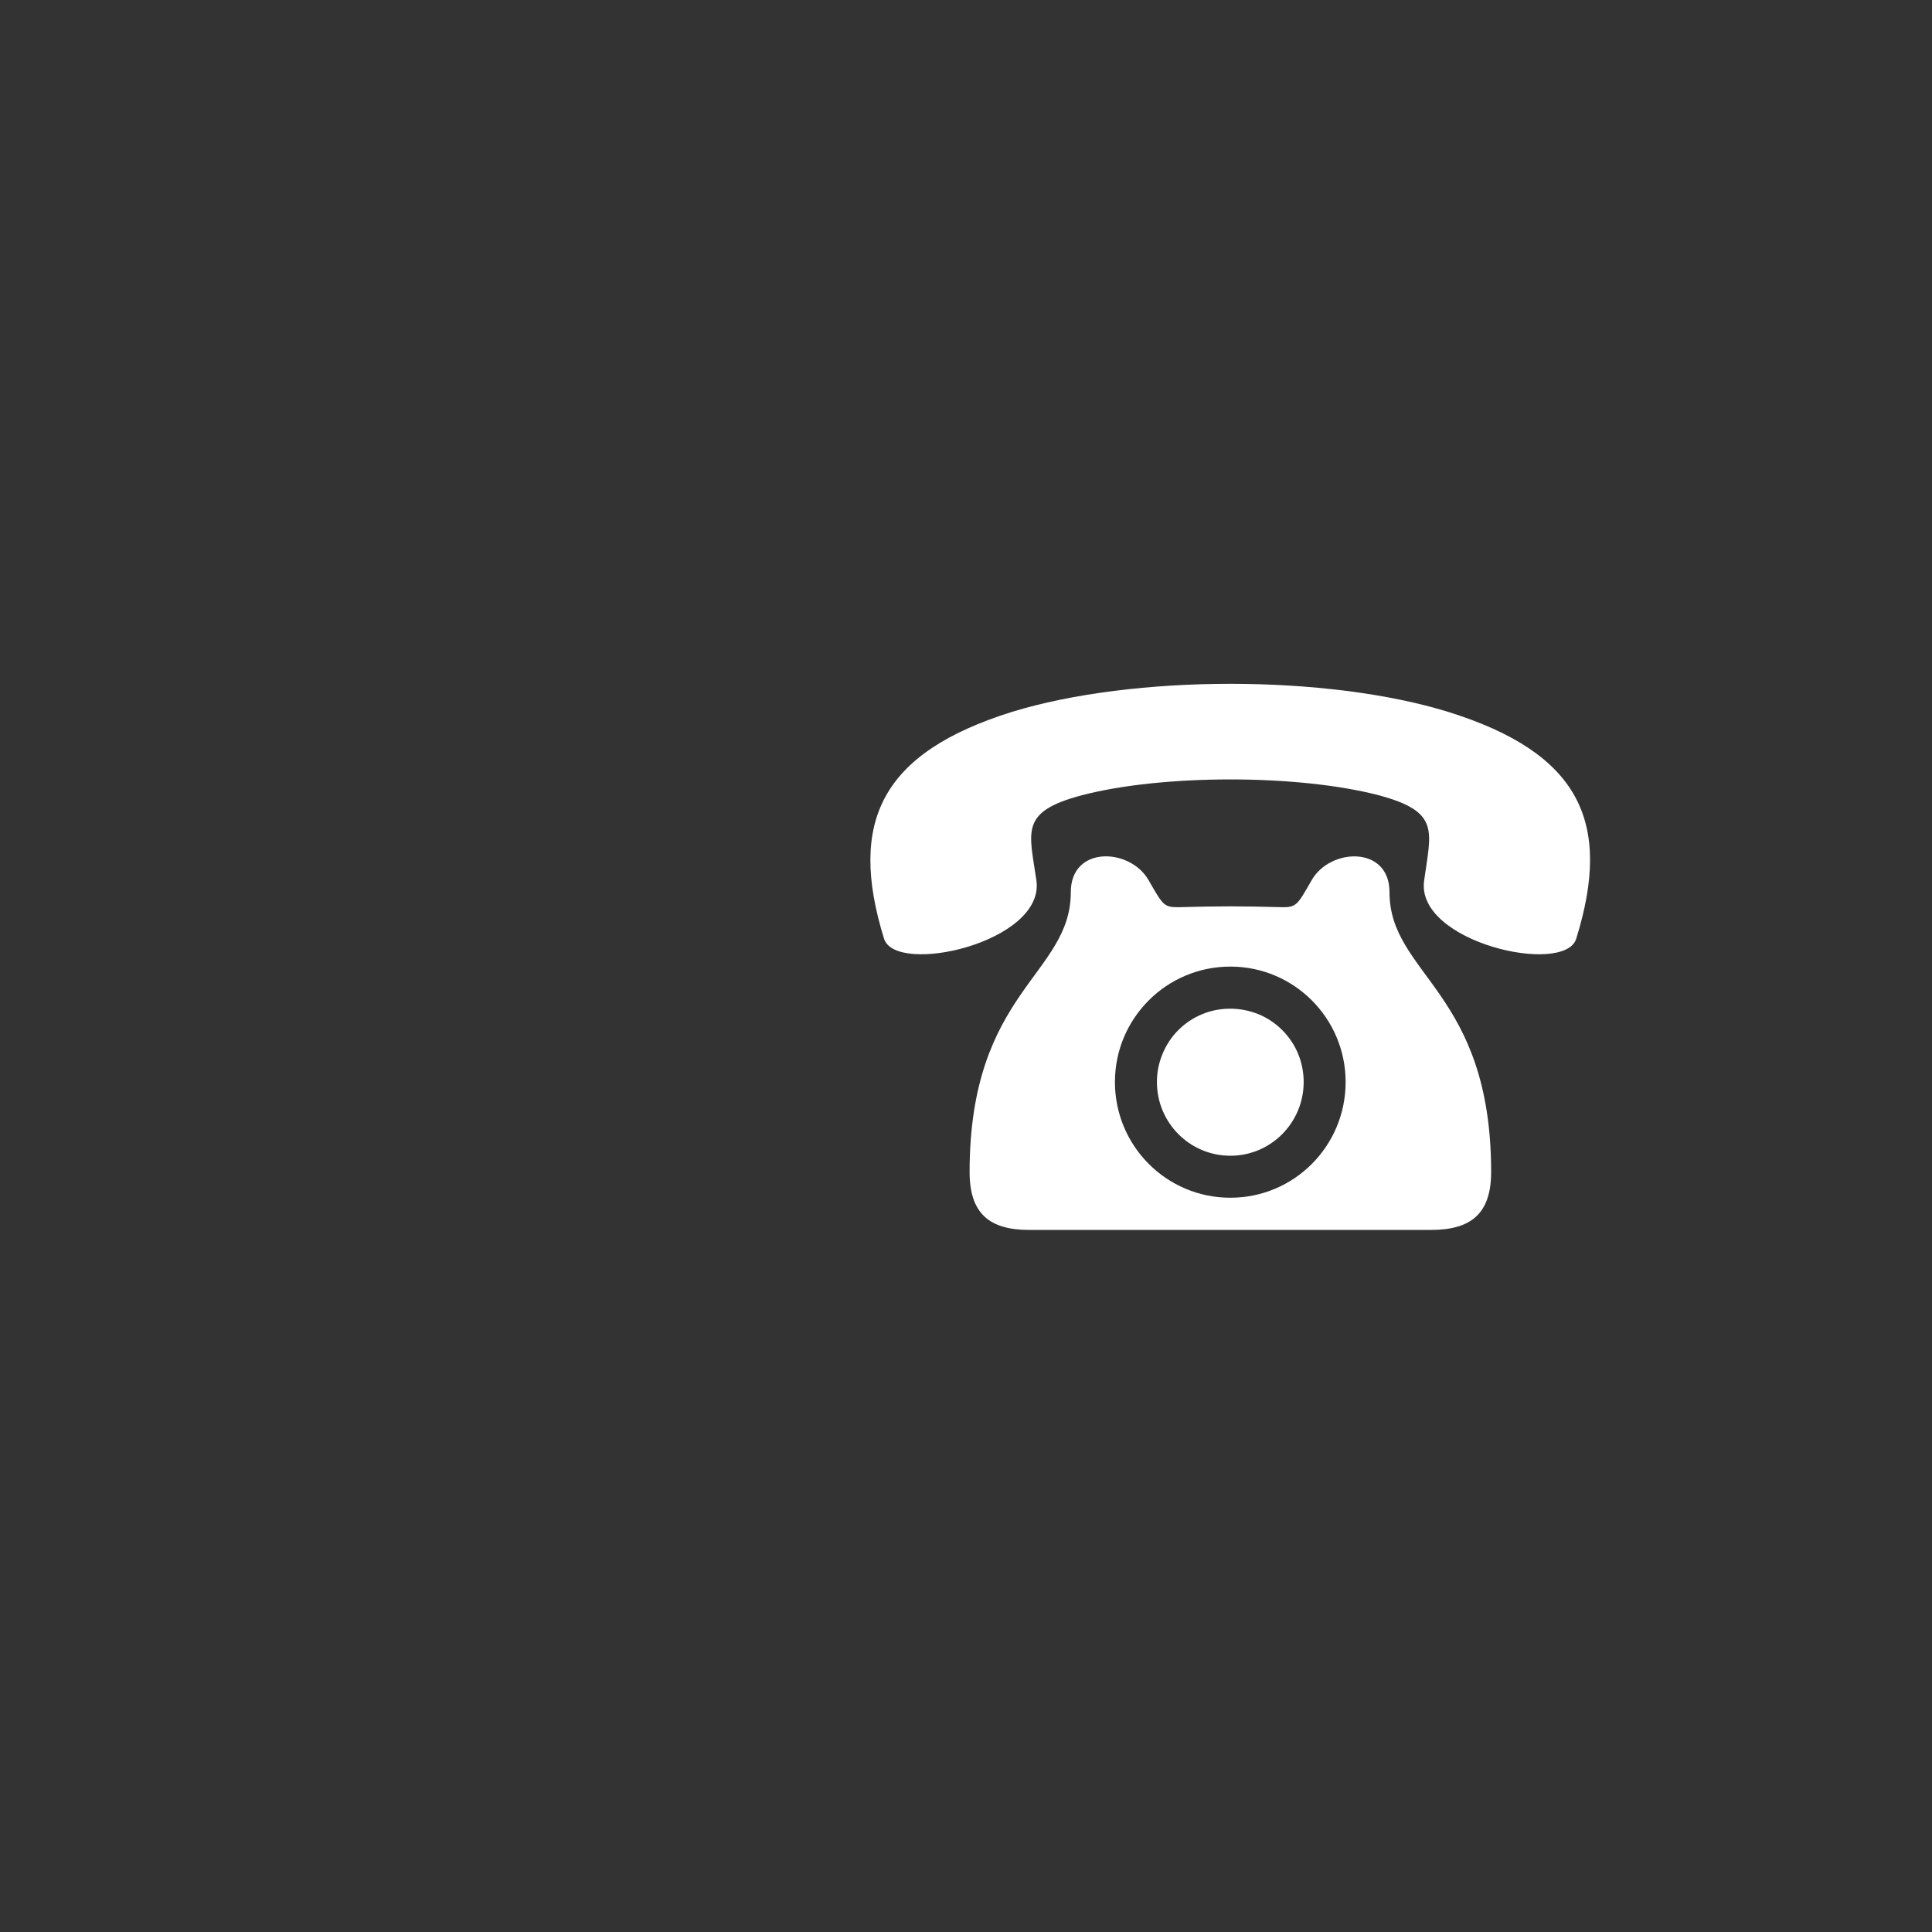 <svg xmlns="http://www.w3.org/2000/svg" xmlns:xlink="http://www.w3.org/1999/xlink" width="70" zoomAndPan="magnify" viewBox="0 0 52.5 52.5" height="70" preserveAspectRatio="xMidYMid meet" version="1.0"><rect x="0" y="0" width="52.5" height="52.5" fill="#333333" stroke="none"/><defs><clipPath id="bbe7f729ae"><path d="M 26 23 L 41 23 L 41 33.438 L 26 33.438 Z M 26 23 " clip-rule="nonzero"/></clipPath><clipPath id="acb4180475"><path d="M 23.031 18.578 L 43.832 18.578 L 43.832 26 L 23.031 26 Z M 23.031 18.578 " clip-rule="nonzero"/></clipPath></defs><path fill="#ffffff" d="M 33.434 27.41 C 33.168 27.41 32.914 27.457 32.668 27.559 C 32.422 27.66 32.207 27.805 32.02 27.992 C 31.832 28.18 31.691 28.395 31.59 28.641 C 31.488 28.883 31.438 29.141 31.438 29.402 C 31.438 30.508 32.328 31.406 33.434 31.406 C 34.535 31.406 35.426 30.508 35.426 29.402 C 35.426 29.141 35.375 28.883 35.277 28.641 C 35.176 28.395 35.031 28.18 34.844 27.992 C 34.656 27.805 34.441 27.66 34.195 27.559 C 33.949 27.461 33.695 27.41 33.434 27.41 Z M 33.434 27.41 " fill-opacity="1" fill-rule="evenodd"/><g clip-path="url(#bbe7f729ae)"><path fill="#ffffff" d="M 35.648 23.91 C 35.207 24.676 35.234 24.664 34.66 24.648 C 34.266 24.637 33.844 24.629 33.434 24.629 C 33.012 24.629 32.598 24.637 32.203 24.648 C 31.621 24.664 31.648 24.676 31.207 23.91 C 30.699 23.035 29.098 22.977 29.098 24.242 C 29.098 26.496 26.348 26.93 26.348 31.848 C 26.348 32.961 26.871 33.422 27.965 33.422 L 38.887 33.422 C 39.992 33.422 40.52 32.961 40.52 31.848 C 40.52 26.93 37.758 26.496 37.758 24.242 C 37.758 22.98 36.156 23.035 35.648 23.91 Z M 33.434 32.547 C 31.695 32.547 30.297 31.137 30.297 29.402 C 30.297 27.676 31.695 26.266 33.434 26.266 C 35.168 26.266 36.566 27.676 36.566 29.402 C 36.566 31.141 35.168 32.547 33.434 32.547 Z M 33.434 32.547 " fill-opacity="1" fill-rule="evenodd"/></g><g clip-path="url(#acb4180475)"><path fill="#ffffff" d="M 39.363 19.348 C 37.727 18.84 35.578 18.582 33.434 18.582 C 31.285 18.582 29.137 18.84 27.488 19.348 C 23.973 20.453 23.031 22.305 24.023 25.508 C 24.34 26.52 28.391 25.609 28.164 23.93 C 27.969 22.582 27.703 22.059 29.402 21.609 C 30.496 21.324 31.961 21.18 33.434 21.18 C 34.895 21.18 36.367 21.324 37.461 21.609 C 39.148 22.059 38.883 22.582 38.699 23.93 C 38.465 25.609 42.523 26.52 42.832 25.508 C 43.832 22.305 42.891 20.453 39.363 19.348 Z M 39.363 19.348 " fill-opacity="1" fill-rule="evenodd"/></g></svg>